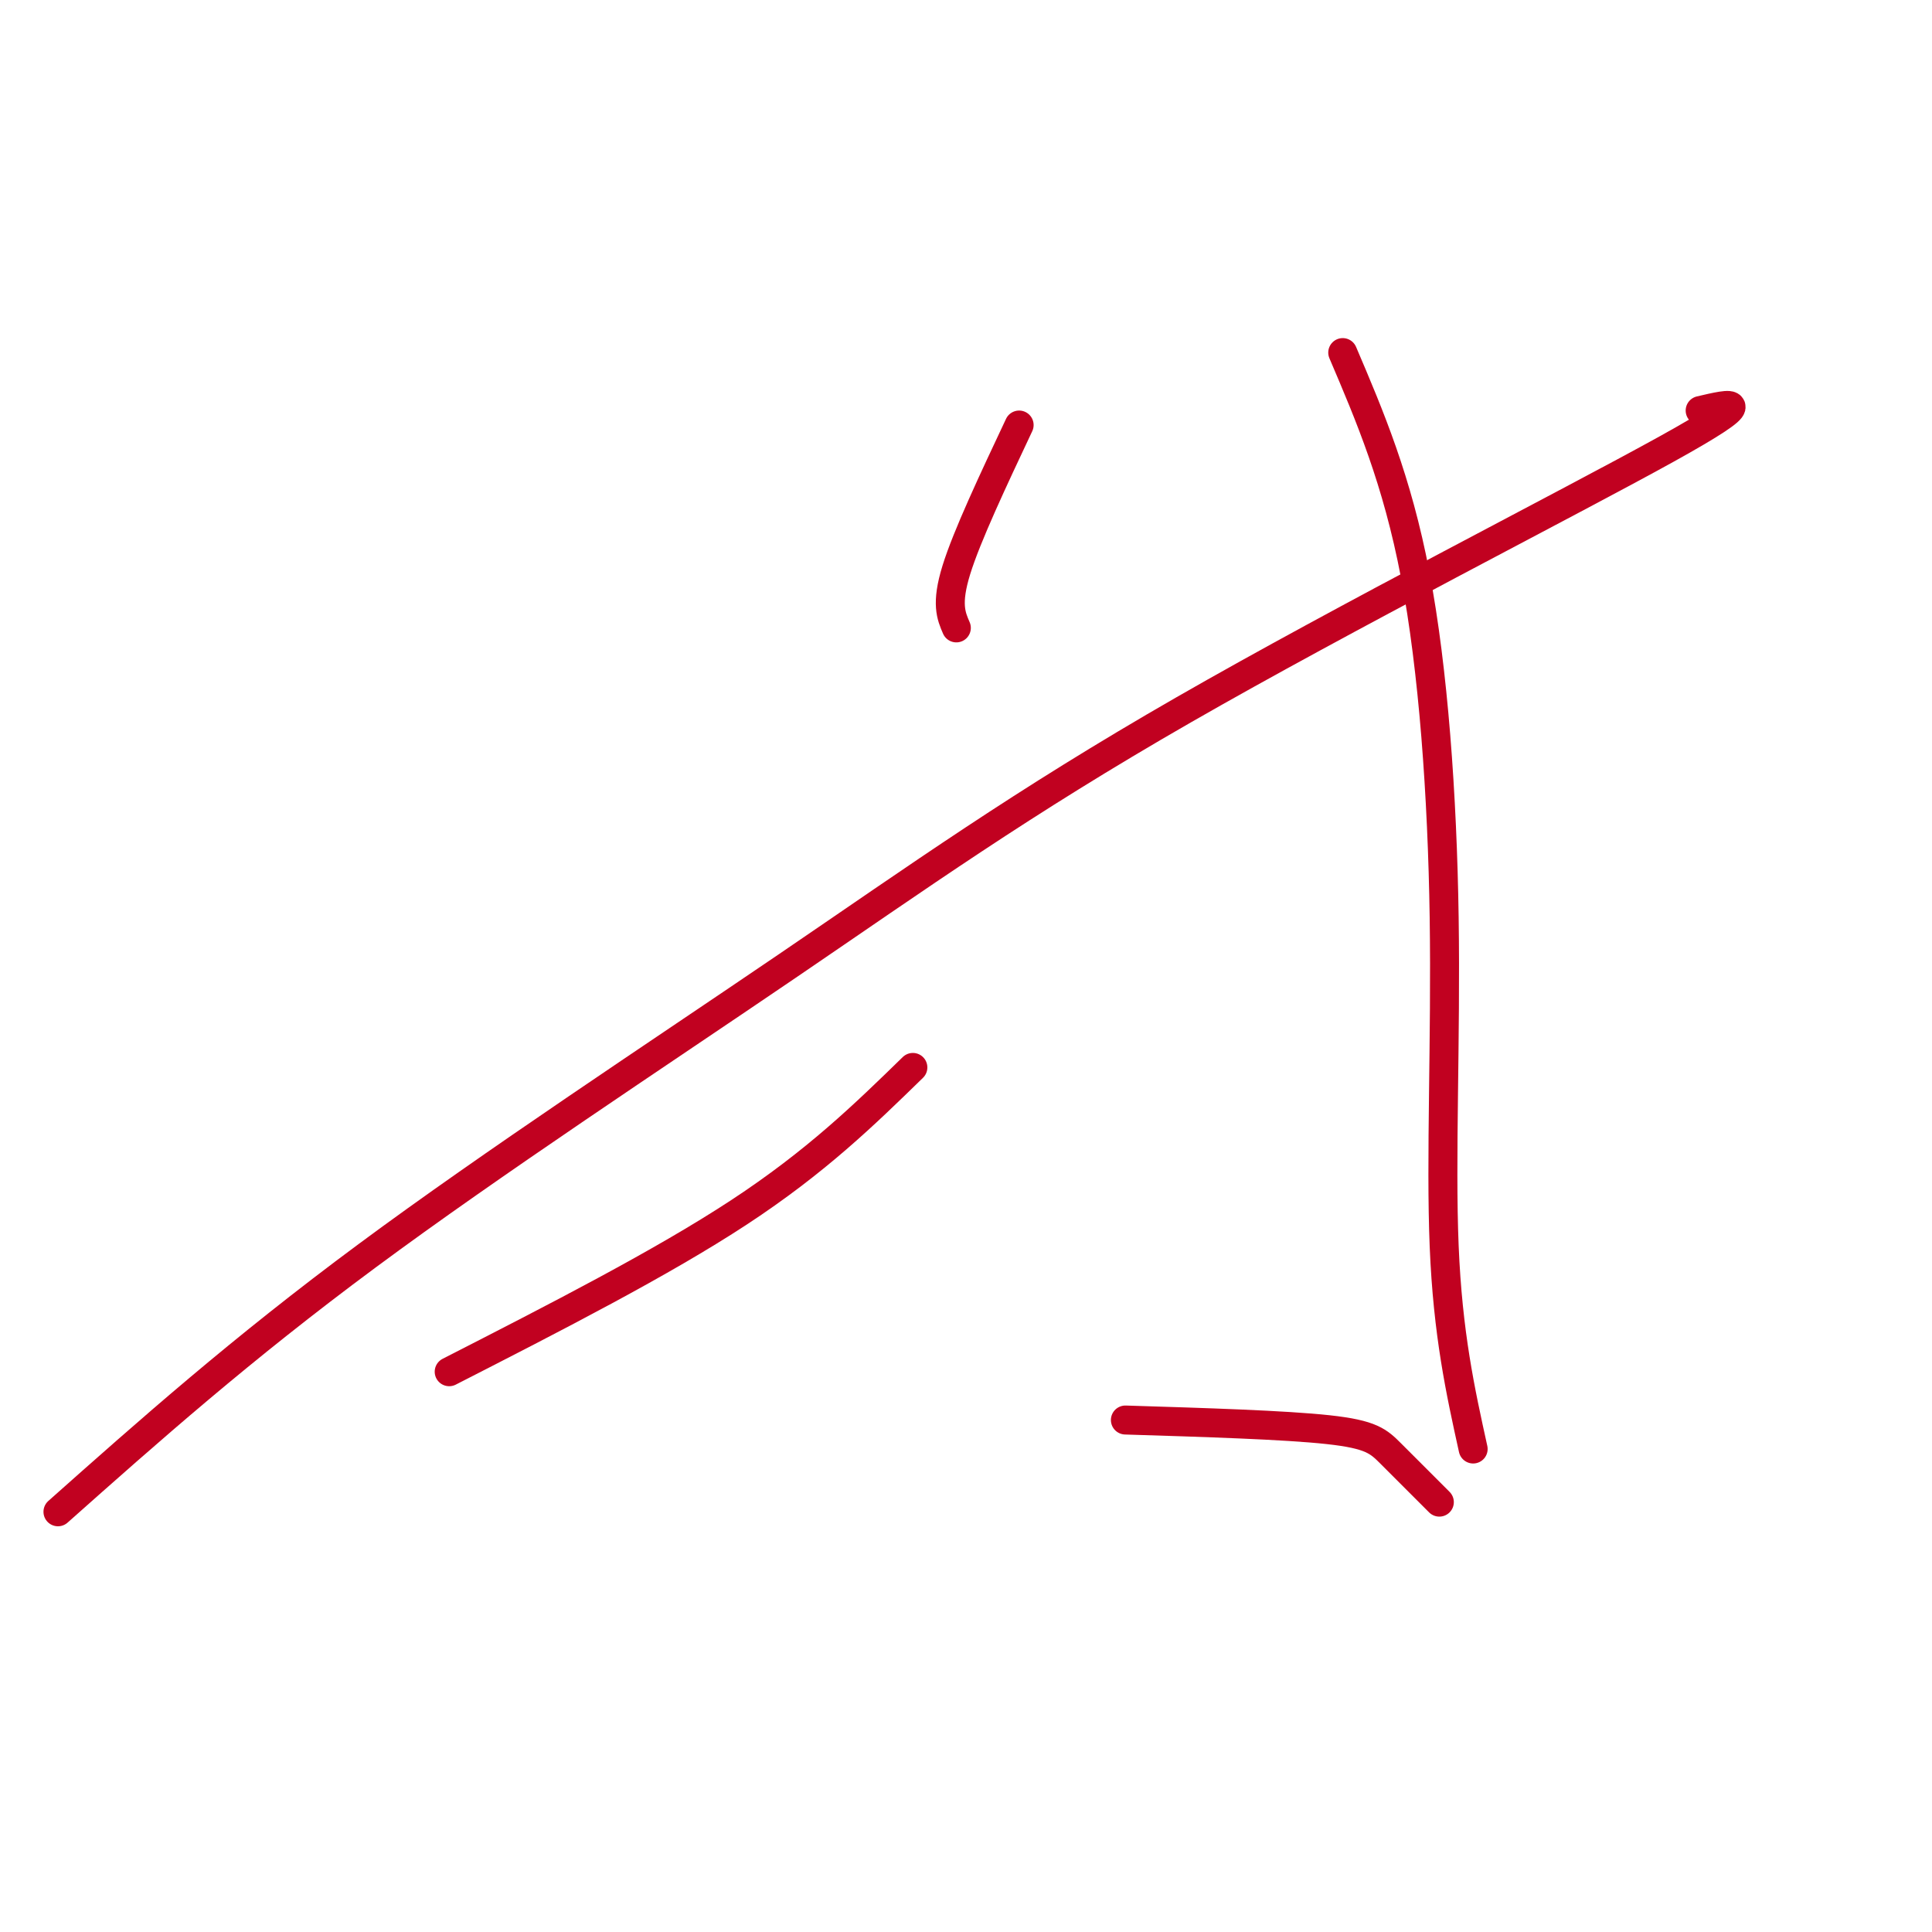 <svg viewBox='0 0 400 400' version='1.1' xmlns='http://www.w3.org/2000/svg' xmlns:xlink='http://www.w3.org/1999/xlink'><g fill='none' stroke='#C10120' stroke-width='6' stroke-linecap='round' stroke-linejoin='round'><path d='M198,130c-1.083,-2.500 -2.167,-5.000 0,-12c2.167,-7.000 7.583,-18.500 13,-30'/><path d='M278,73c5.625,13.185 11.250,26.369 15,46c3.750,19.631 5.625,45.708 6,71c0.375,25.292 -0.750,49.798 0,68c0.750,18.202 3.375,30.101 6,42'/><path d='M298,311c-3.711,-3.711 -7.422,-7.422 -10,-10c-2.578,-2.578 -4.022,-4.022 -13,-5c-8.978,-0.978 -25.489,-1.489 -42,-2'/><path d='M93,284c22.000,-11.250 44.000,-22.500 60,-33c16.000,-10.500 26.000,-20.250 36,-30'/><path d='M352,85c6.472,-1.522 12.944,-3.043 -7,8c-19.944,11.043 -66.305,34.651 -100,54c-33.695,19.349 -54.726,34.440 -82,53c-27.274,18.560 -60.793,40.589 -87,60c-26.207,19.411 -45.104,36.206 -64,53'/></g>
</svg>